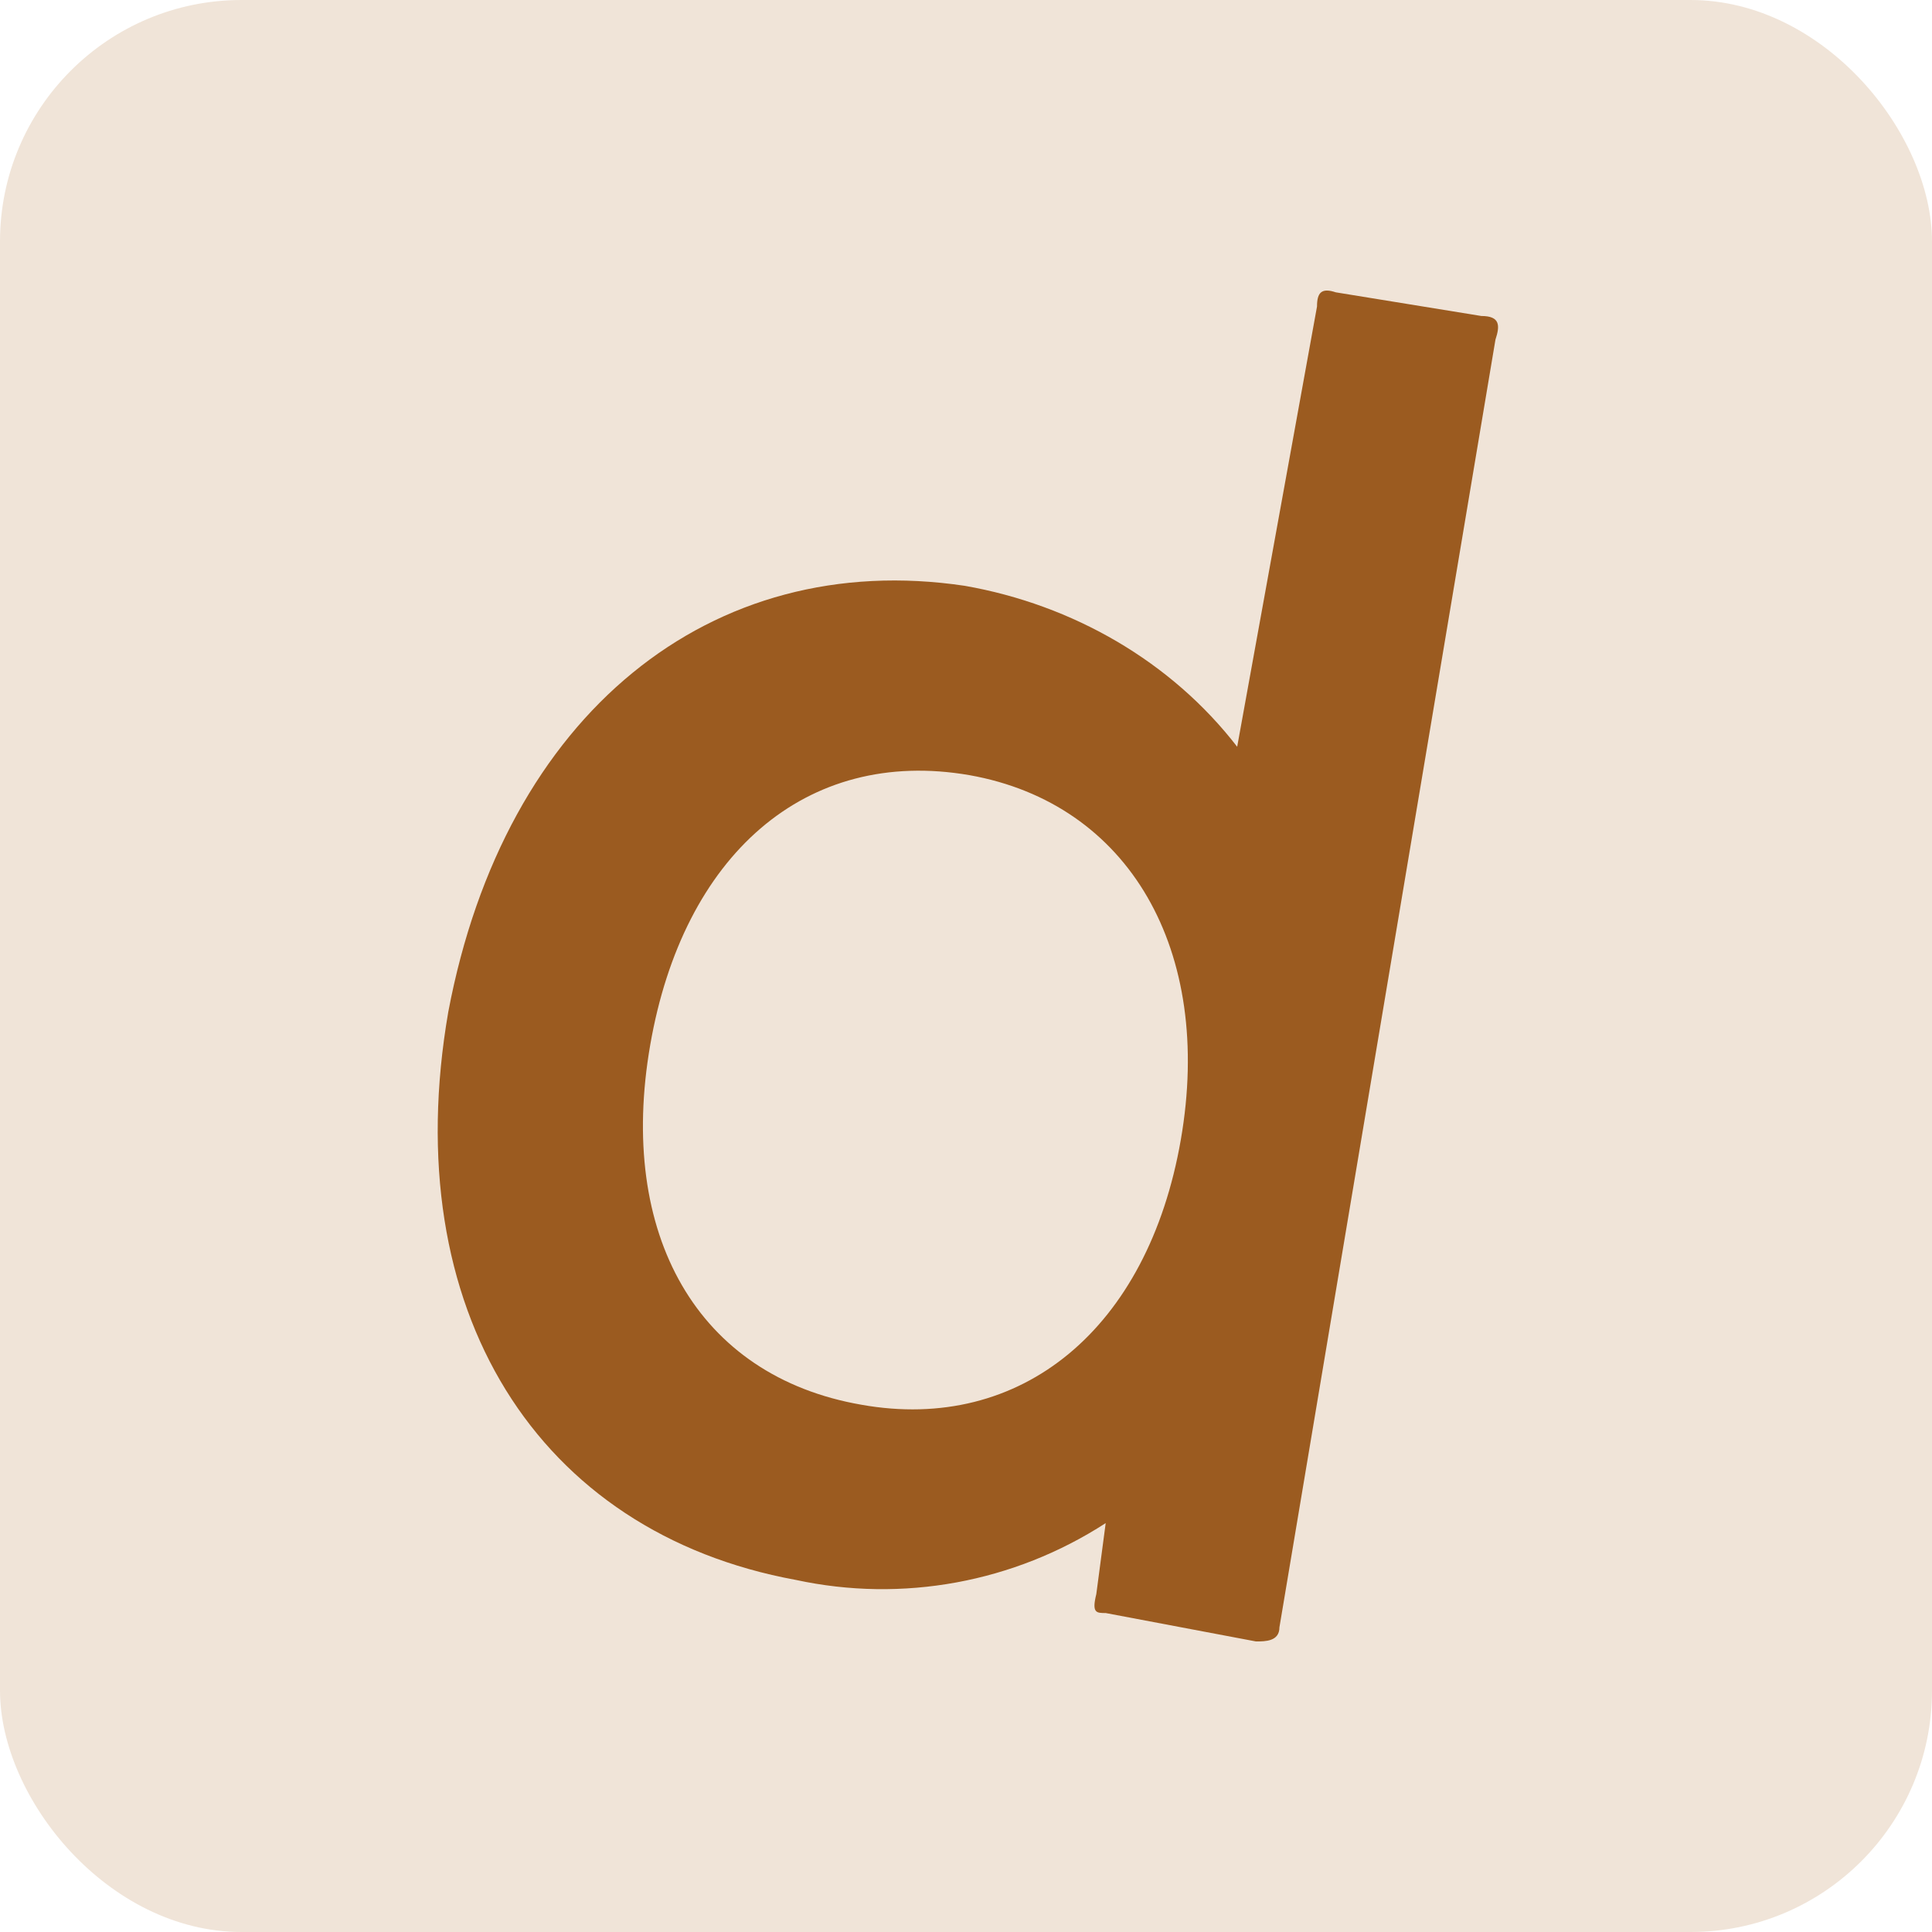 <svg fill="none" height="512" viewBox="0 0 512 512" width="512" xmlns="http://www.w3.org/2000/svg"><rect fill="#f0e4d8" height="512" rx="64" width="512"/><path d="m349.021 81.234c0-3.764 1.244-5.018 4.978-3.764l38.576 6.272c4.978 0 4.978 2.509 3.734 6.272l-57.243 341.222c0 3.763-3.734 3.763-6.222 3.763l-39.822-7.527c-2.488 0-3.733 0-2.488-5.018l2.488-18.817c-24.331 15.753-53.856 21.164-82.131 15.054-68.443-12.545-105.775-71.506-92.087-150.539 14.933-79.033 69.688-122.94 136.886-112.904 28.621 5.018 54.754 20.072 72.176 42.652zm-92.087 124.194c-43.554-7.527-75.909 21.327-84.62 71.506-8.711 50.18 12.444 87.815 55.999 95.342 42.31 7.526 75.909-20.072 84.62-70.252 8.711-50.179-13.689-89.069-55.999-96.596z" fill="#9b5b20"/></svg>